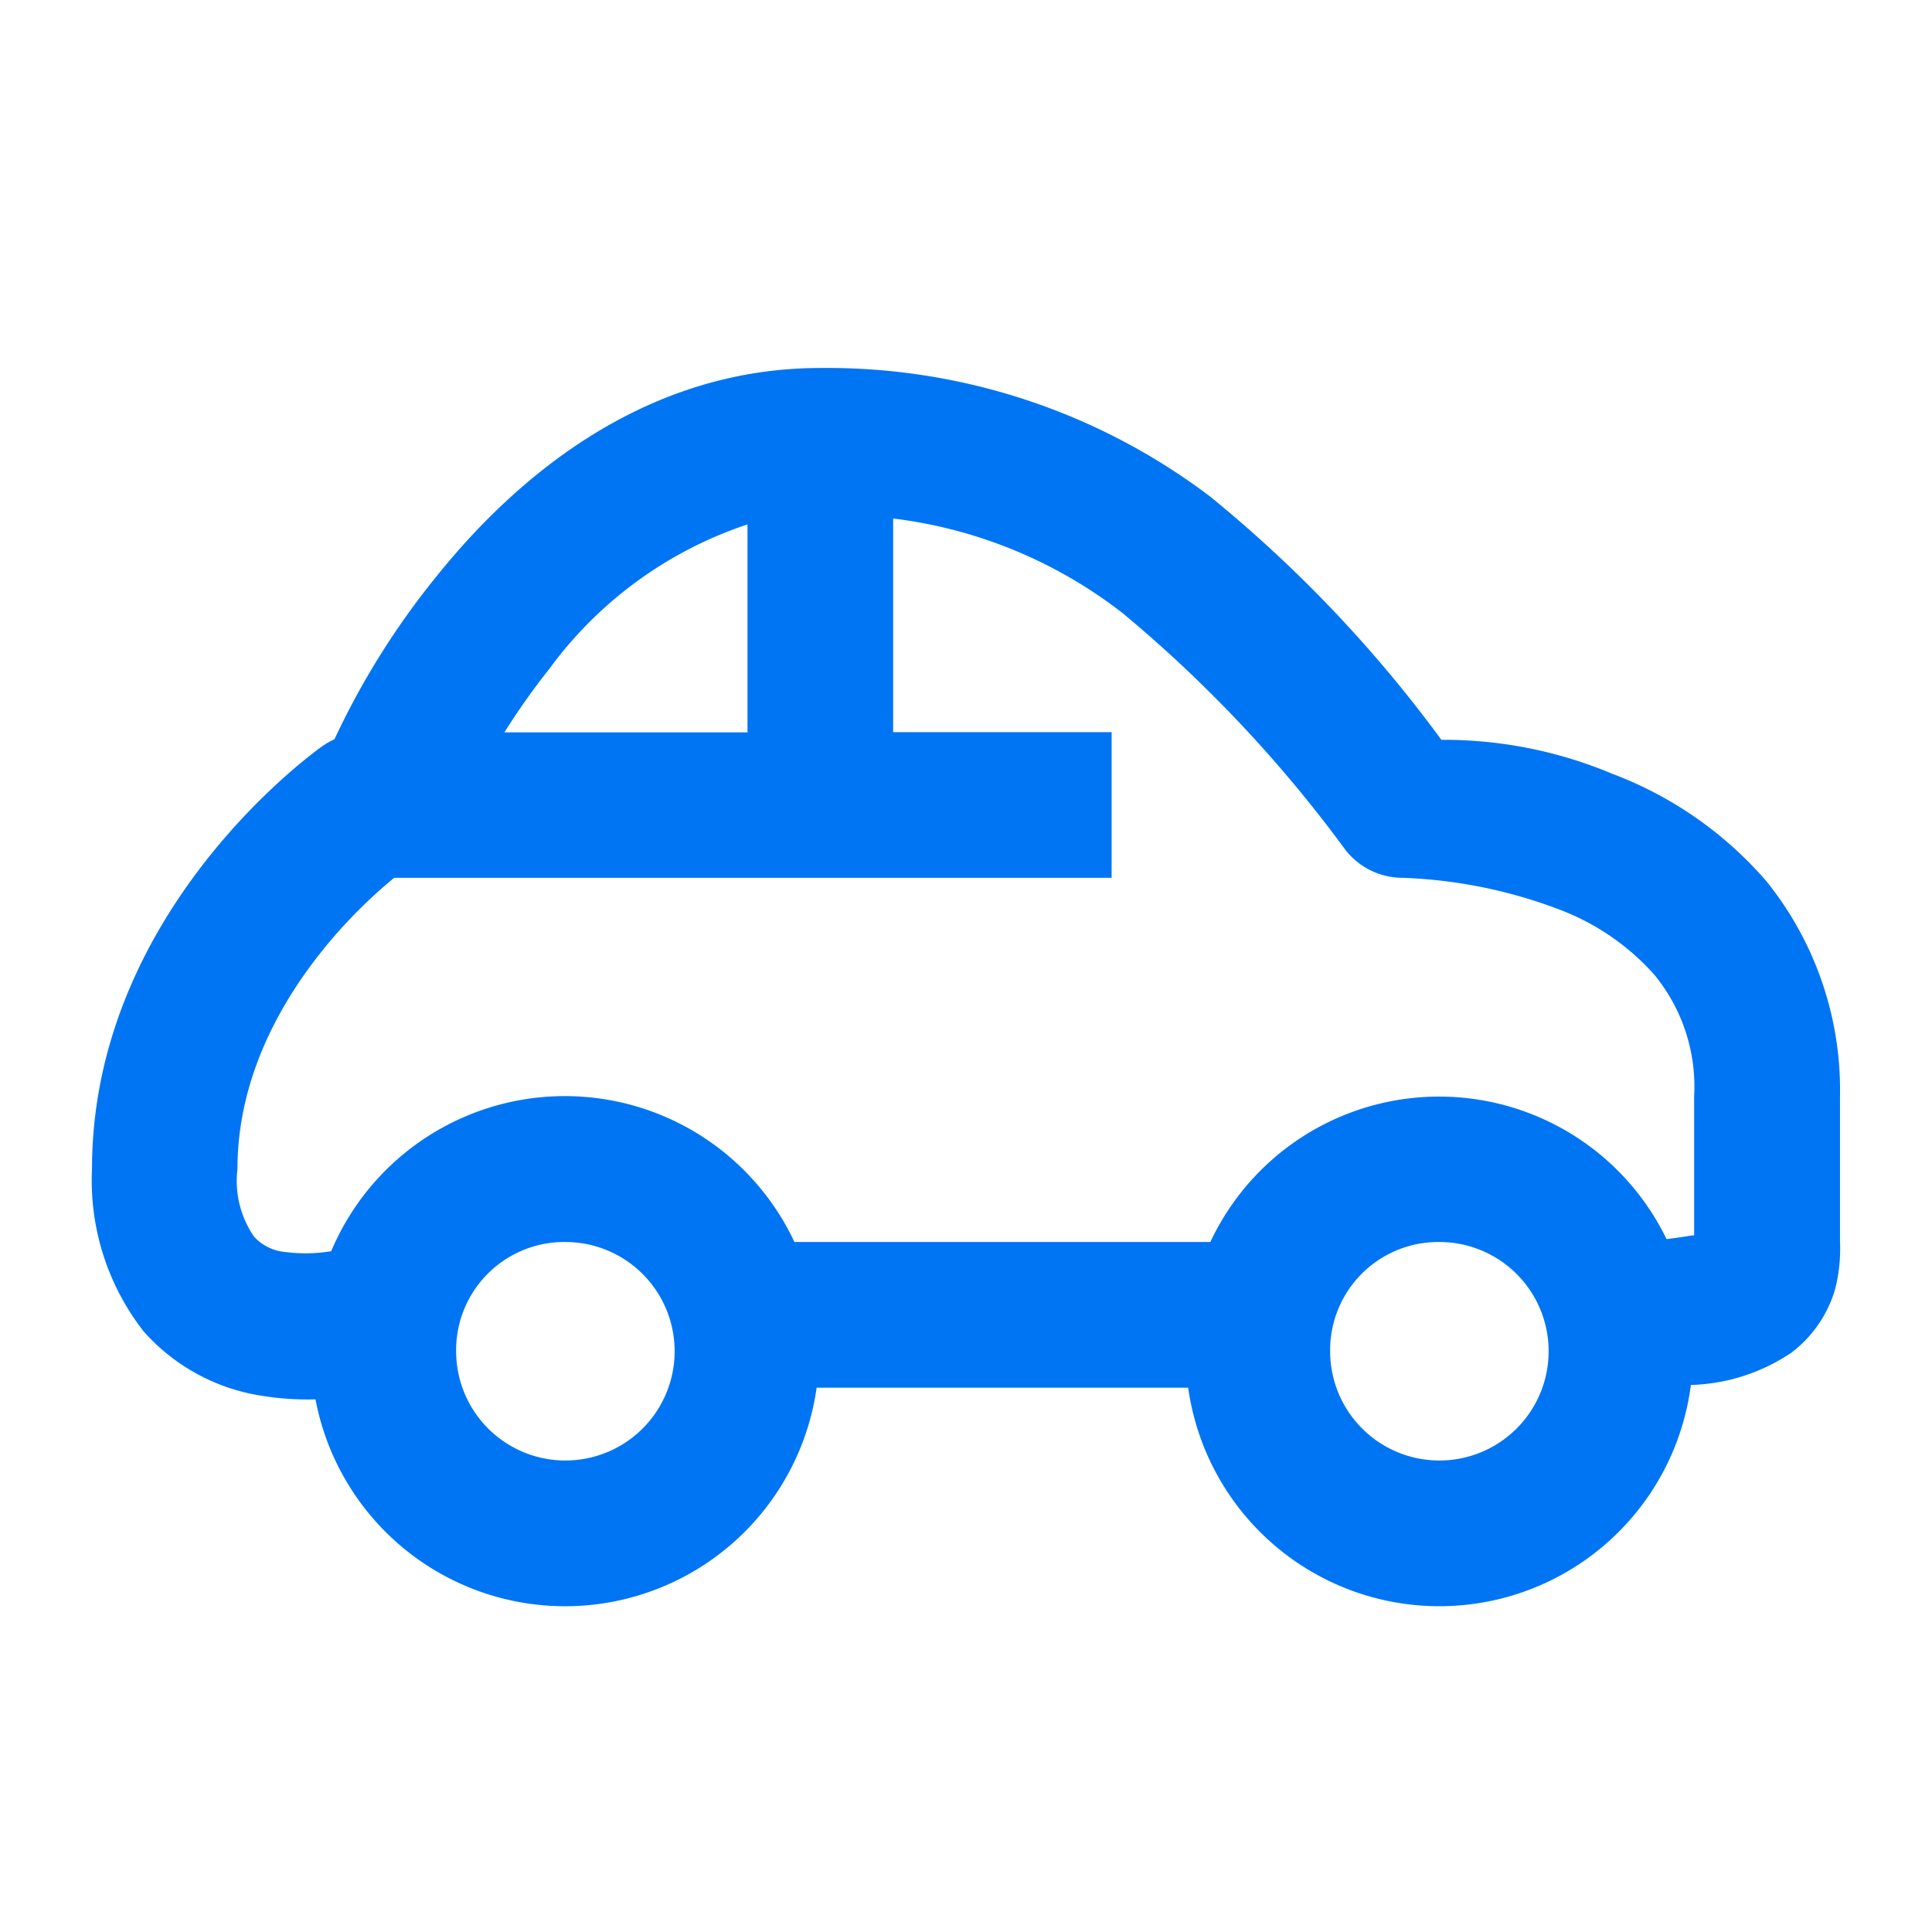 <svg xmlns="http://www.w3.org/2000/svg" width="42" height="42" viewBox="0 0 42 42">
  <g id="برنامج_حسابات_قطع_غيار_السيارات" data-name="برنامج حسابات قطع غيار السيارات" transform="translate(-15566 -3999)">
    <rect id="Rectangle_18559" data-name="Rectangle 18559" width="42" height="42" transform="translate(15566 3999)" fill="none"/>
    <path id="icons8_fiat_500" d="M15.833,3C12.007,3,9.215,5.372,7.471,7.552a17.046,17.046,0,0,0-2.2,3.519,1.583,1.583,0,0,0-.26.148S0,14.7,0,20.416a5.328,5.328,0,0,0,1.123,3.528,4.3,4.3,0,0,0,2.576,1.4,6.193,6.193,0,0,0,1.16.077,5.522,5.522,0,0,0,10.894-.254H23.83a5.513,5.513,0,0,0,10.928-.059,4.106,4.106,0,0,0,2.189-.705,2.665,2.665,0,0,0,.949-1.385A3.516,3.516,0,0,0,38,22V18.833a7.231,7.231,0,0,0-1.6-4.676,8.283,8.283,0,0,0-3.349-2.335,9.448,9.448,0,0,0-3.717-.739A28.626,28.626,0,0,0,24.3,5.789,13.772,13.772,0,0,0,15.833,3Zm1.583,3.272A10.119,10.119,0,0,1,22.4,8.325a28.911,28.911,0,0,1,4.858,5.164,1.583,1.583,0,0,0,1.237.594,10.612,10.612,0,0,1,3.371.677,5.24,5.24,0,0,1,2.094,1.426,3.828,3.828,0,0,1,.869,2.647v3.024c-.02-.01-.229.036-.6.08A5.493,5.493,0,0,0,24.312,22H15.27A5.512,5.512,0,0,0,5.2,22.2a3.411,3.411,0,0,1-.986.019,1.043,1.043,0,0,1-.69-.334,2.136,2.136,0,0,1-.362-1.469c0-3.481,2.908-5.926,3.408-6.333H22.166V10.916h-4.75ZM14.25,6.4v4.521H8.965a15.316,15.316,0,0,1,.98-1.385A8.765,8.765,0,0,1,14.25,6.4ZM10.291,22a2.375,2.375,0,1,1-2.375,2.375A2.351,2.351,0,0,1,10.291,22Zm19,0a2.375,2.375,0,1,1-2.375,2.375A2.351,2.351,0,0,1,29.291,22Z" transform="translate(15568 4004)" fill="#0075f4"/>
  </g>
</svg>
